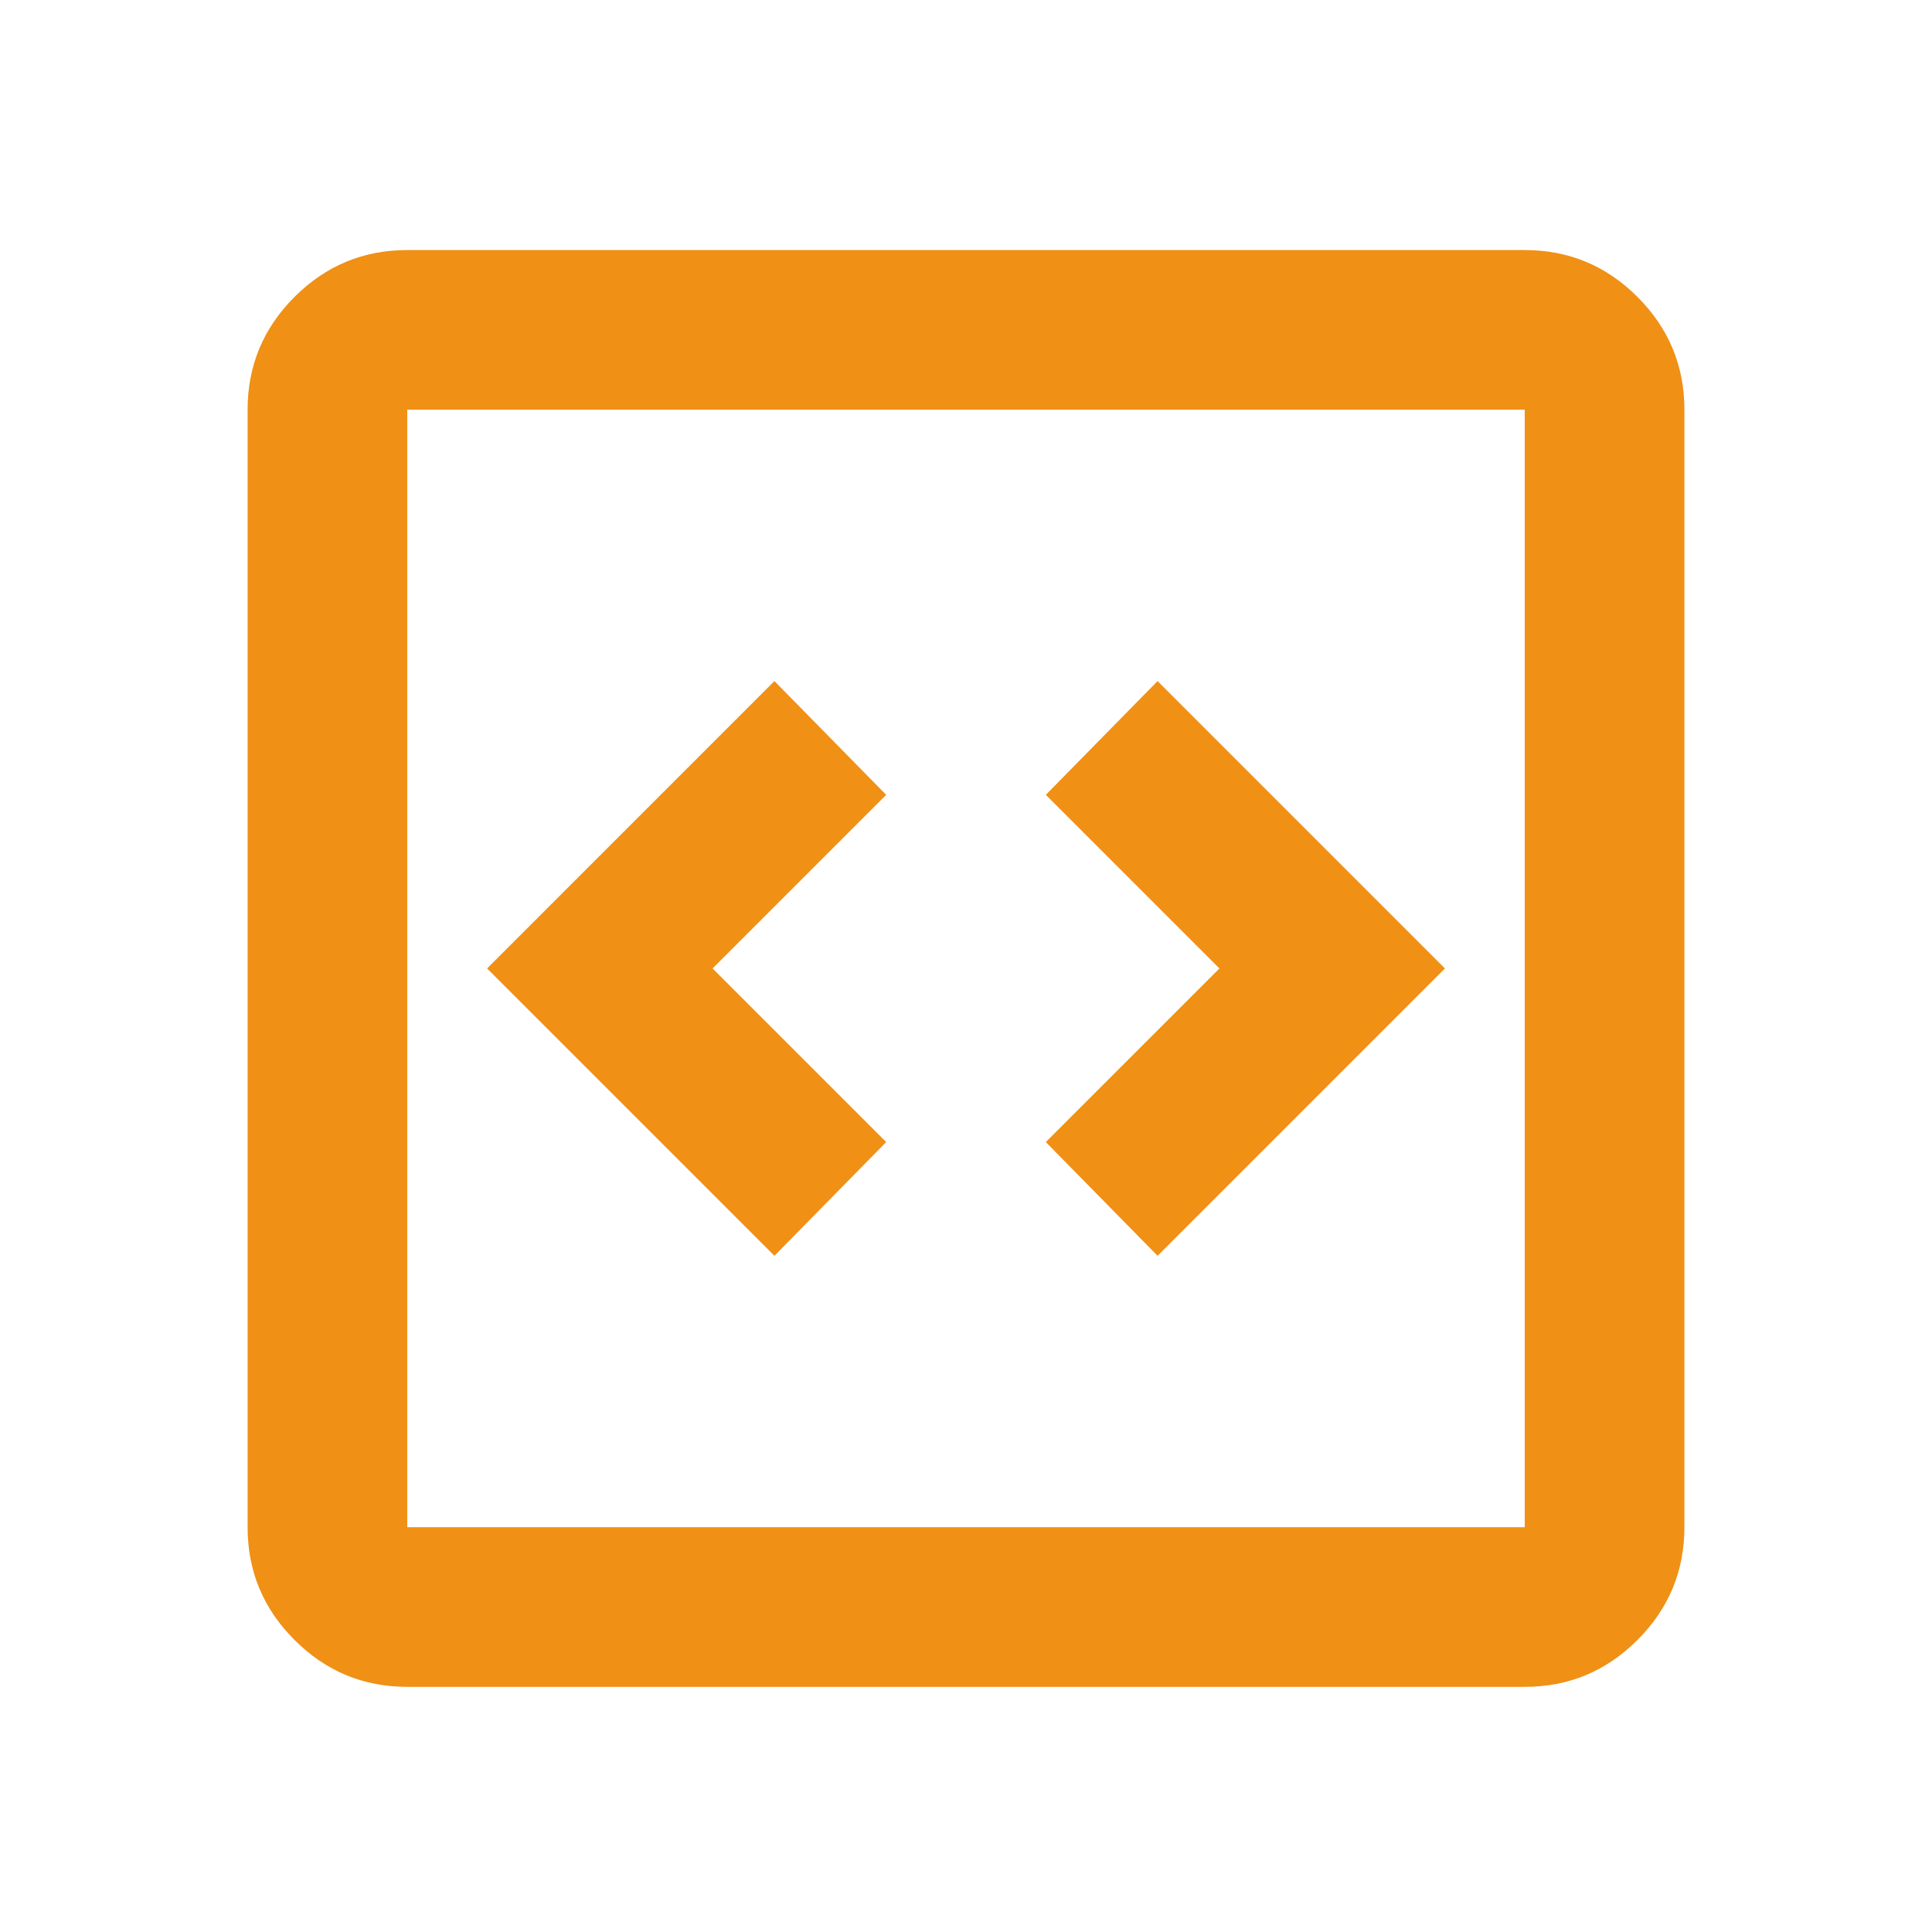 <svg xmlns="http://www.w3.org/2000/svg" width="89" height="89" viewBox="0 0 89 89" fill="none"><mask id="mask0_701_3566" style="mask-type:alpha" maskUnits="userSpaceOnUse" x="0" y="0" width="89" height="89"><rect x="0.375" y="0.488" width="88.25" height="88.25" fill="#D9D9D9"></rect></mask><g mask="url(#mask0_701_3566)"><path d="M35.675 57.85L40.823 52.611L32.825 44.613L40.823 36.615L35.675 31.375L22.438 44.613L35.675 57.85ZM53.325 57.85L66.562 44.613L53.325 31.375L48.177 36.615L56.175 44.613L48.177 52.611L53.325 57.85ZM18.76 77.707C16.738 77.707 15.007 76.987 13.566 75.546C12.126 74.106 11.406 72.375 11.406 70.352V18.873C11.406 16.851 12.126 15.12 13.566 13.679C15.007 12.239 16.738 11.519 18.76 11.519H70.24C72.262 11.519 73.993 12.239 75.433 13.679C76.874 15.12 77.594 16.851 77.594 18.873V70.352C77.594 72.375 76.874 74.106 75.433 75.546C73.993 76.987 72.262 77.707 70.24 77.707H18.76ZM18.76 70.352H70.24V18.873H18.76V70.352Z" fill="#F09015"></path></g></svg>